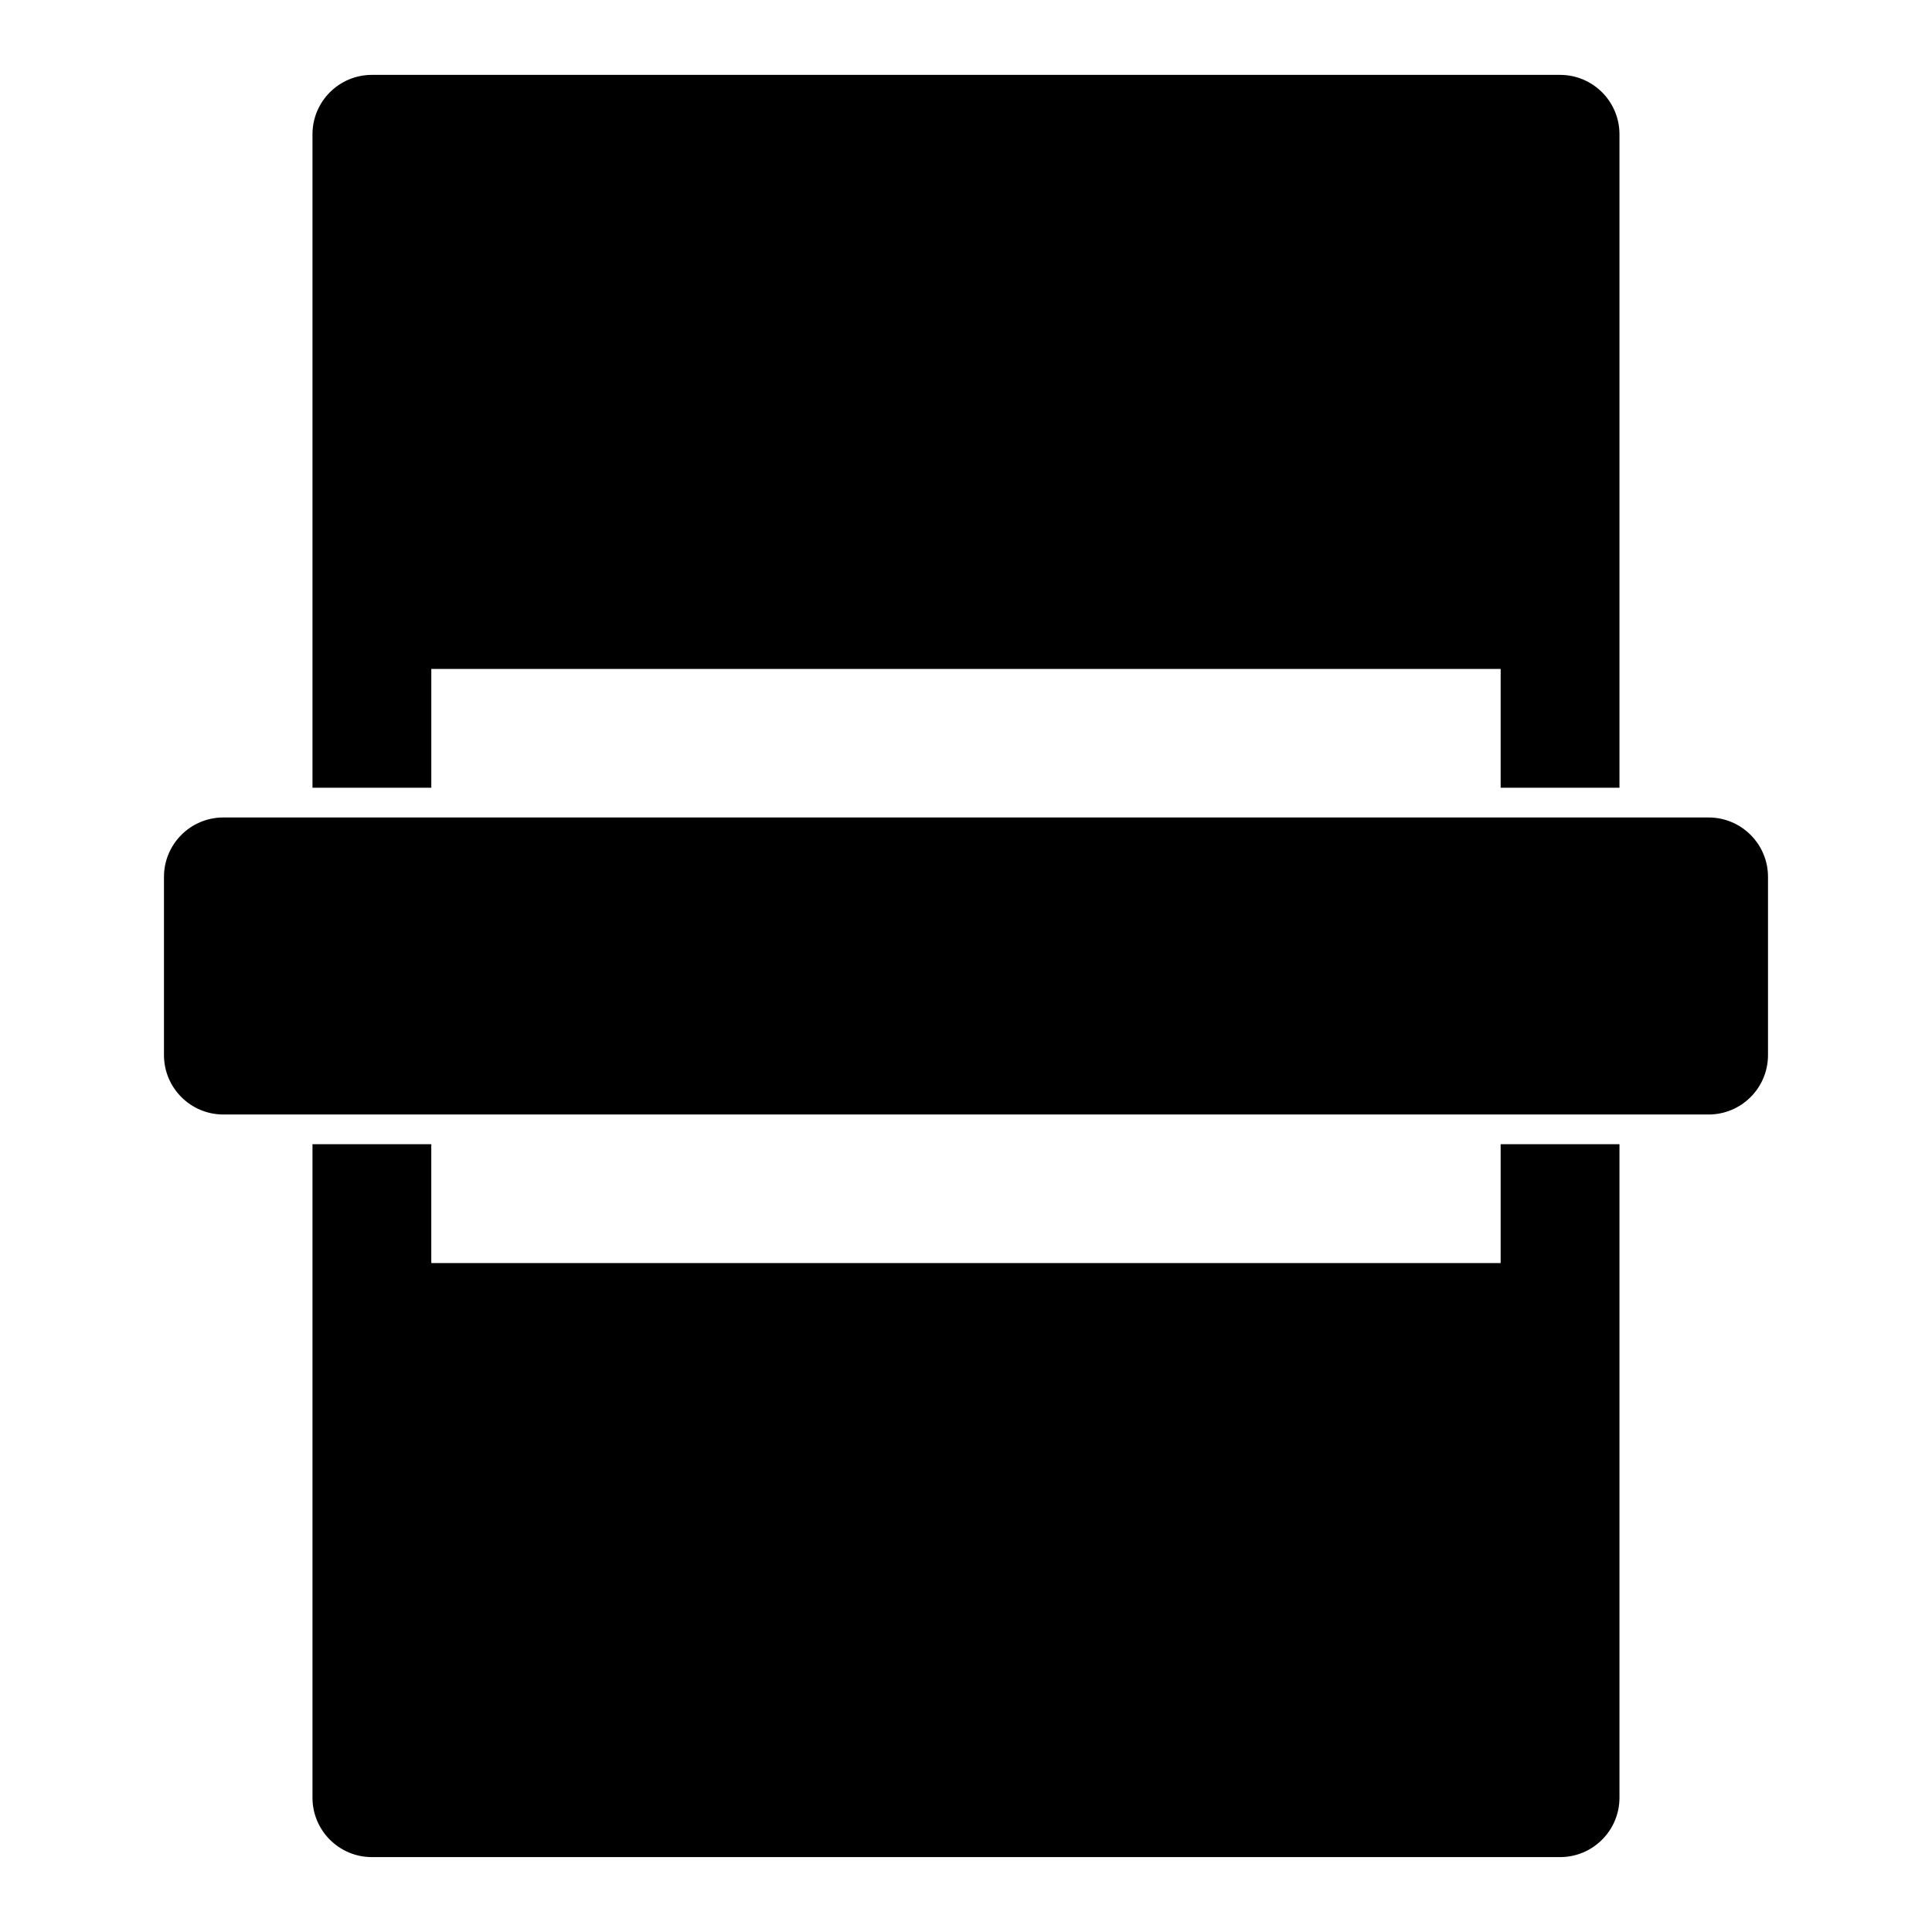 <?xml version="1.0" encoding="UTF-8"?>
<!-- Uploaded to: ICON Repo, www.svgrepo.com, Generator: ICON Repo Mixer Tools -->
<svg fill="#000000" width="800px" height="800px" version="1.1" viewBox="144 144 512 512" xmlns="http://www.w3.org/2000/svg">
 <path d="m226.81 447.23h31.488v31.488h283.39v-31.488h31.488v173.18c0 8.691-7.055 15.742-15.742 15.742h-314.88c-8.691 0-15.742-7.055-15.742-15.742v-173.18zm385.73-70.848c0-8.691-7.055-15.742-15.742-15.742h-393.6c-8.691 0-15.742 7.055-15.742 15.742v47.23c0 8.691 7.055 15.742 15.742 15.742h393.6c8.691 0 15.742-7.055 15.742-15.742zm-354.24-55.105v31.488h-31.488v-173.18c0-8.691 7.055-15.742 15.742-15.742h314.88c8.691 0 15.742 7.055 15.742 15.742v173.18h-31.488v-31.488h-283.39z" fill-rule="evenodd"/>
</svg>